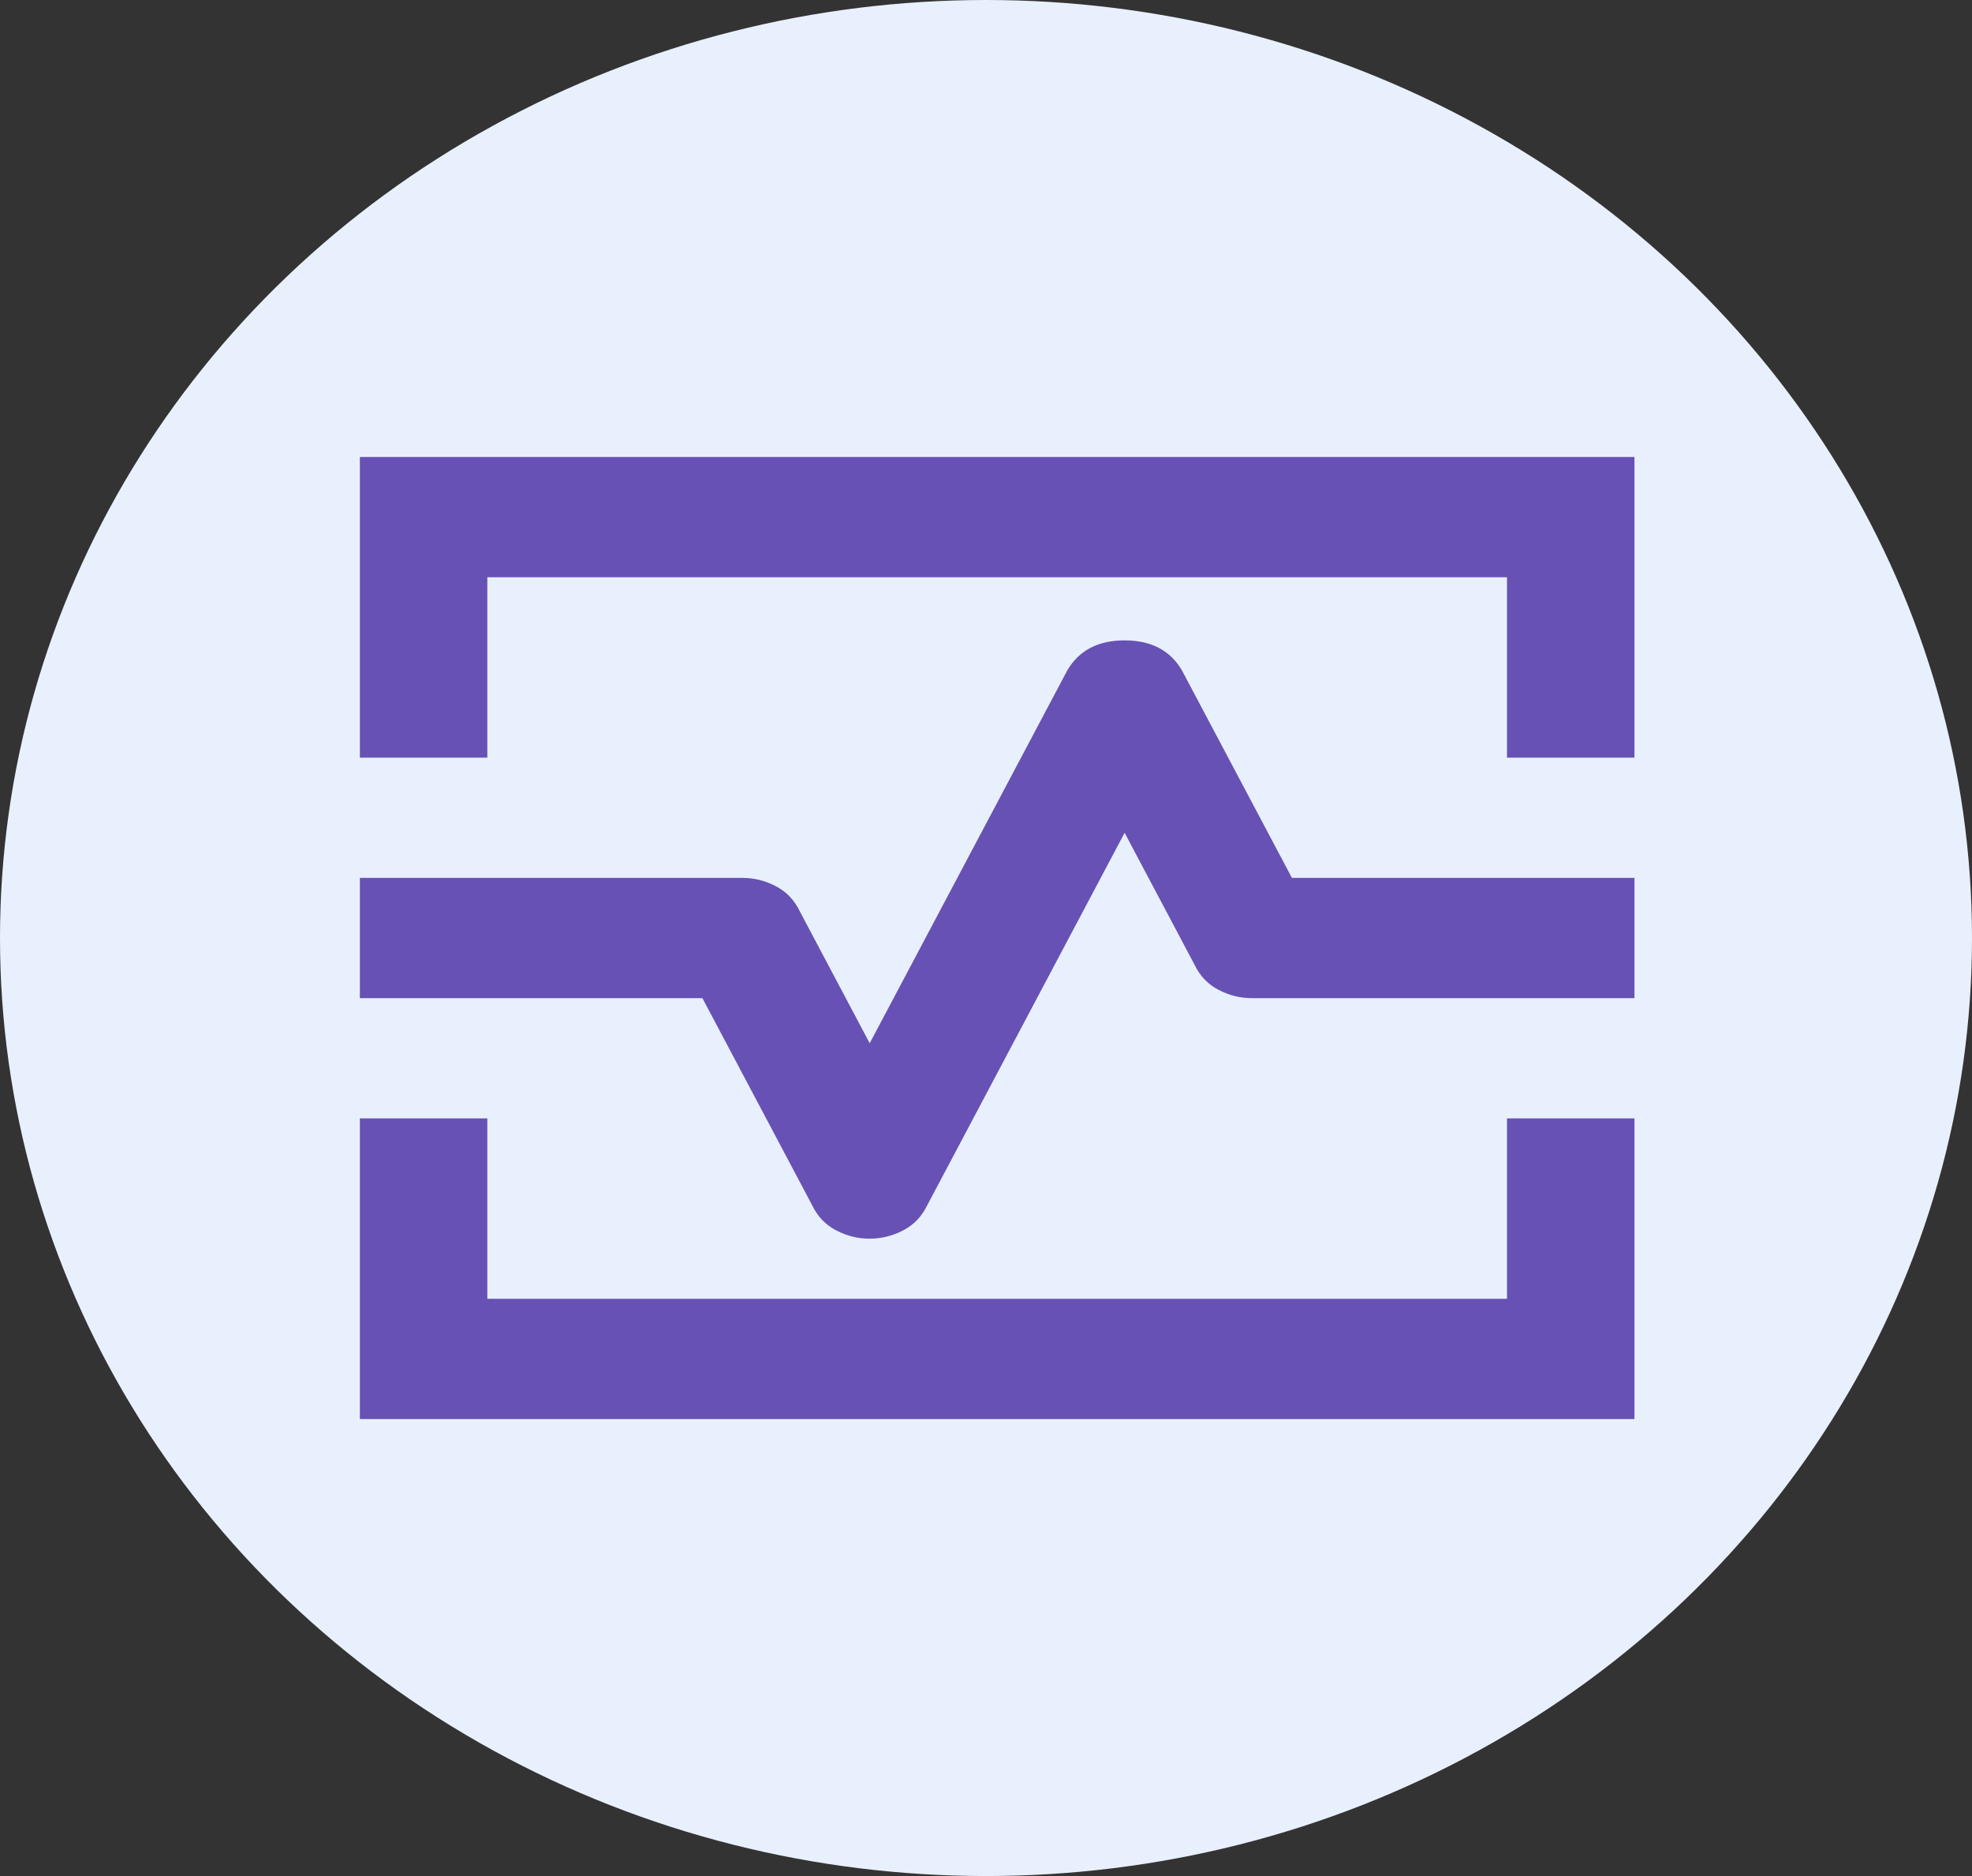 <svg width="82" height="78" viewBox="0 0 82 78" fill="none" xmlns="http://www.w3.org/2000/svg">
<rect x="0" y="0" width="82" height="78" fill="#333333" stroke="none"/>
<ellipse cx="41" cy="39" rx="41" ry="39" fill="#E8F0FD"/>
<path d="M14.964 31.5V19H67.964V31.5H62.664V24H20.264V31.5H14.964ZM14.964 59V46.5H20.264V54H62.664V46.5H67.964V59H14.964ZM36.164 51.5C36.65 51.5 37.114 51.385 37.556 51.155C37.997 50.925 38.328 50.582 38.549 50.125L46.764 34.625L49.679 40.125C49.9 40.583 50.231 40.928 50.673 41.157C51.115 41.388 51.578 41.502 52.064 41.5H67.964V36.5H53.721L49.149 27.875C48.663 27.042 47.868 26.625 46.764 26.625C45.66 26.625 44.865 27.042 44.379 27.875L36.164 43.375L33.249 37.875C33.029 37.417 32.697 37.072 32.256 36.843C31.814 36.612 31.35 36.498 30.864 36.5H14.964V41.5H29.208L33.779 50.125C34 50.583 34.331 50.928 34.773 51.157C35.215 51.388 35.678 51.502 36.164 51.5Z" fill="#6851B4"/>
</svg>
